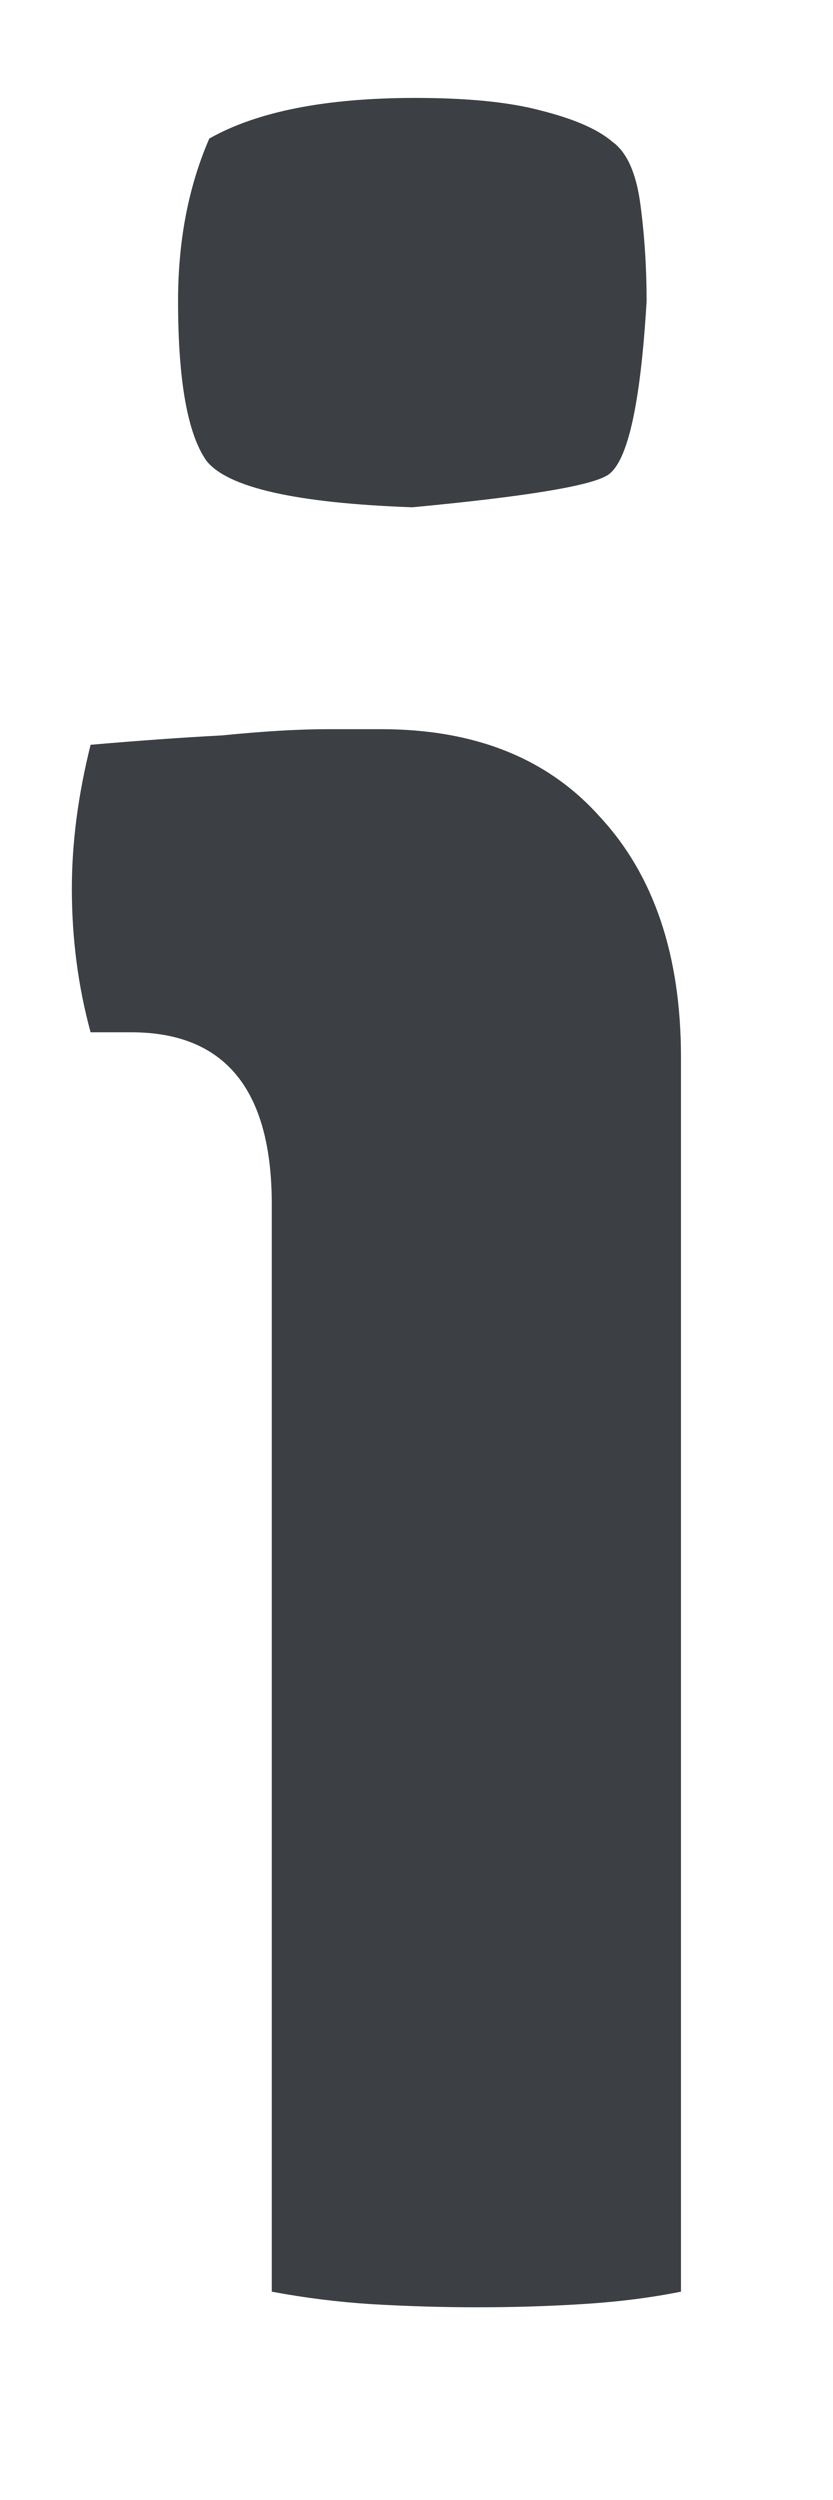 <svg width="4" height="12" viewBox="0 0 4 12" fill="none" xmlns="http://www.w3.org/2000/svg">
<path d="M3.27 5.075V11C3.12 11.03 2.96 11.05 2.79 11.06C2.63 11.07 2.465 11.075 2.295 11.075C2.125 11.075 1.955 11.07 1.785 11.06C1.625 11.05 1.465 11.03 1.305 11V5.78C1.305 5.23 1.08 4.955 0.63 4.955H0.435C0.375 4.735 0.345 4.505 0.345 4.265C0.345 4.045 0.375 3.815 0.435 3.575C0.665 3.555 0.875 3.54 1.065 3.53C1.265 3.51 1.435 3.5 1.575 3.5H1.83C2.28 3.5 2.63 3.64 2.88 3.92C3.14 4.2 3.27 4.585 3.27 5.075ZM1.005 0.665C1.235 0.535 1.565 0.47 1.995 0.47C2.245 0.47 2.445 0.49 2.595 0.53C2.755 0.57 2.87 0.62 2.94 0.68C3.01 0.73 3.055 0.83 3.075 0.98C3.095 1.13 3.105 1.285 3.105 1.445C3.075 1.955 3.01 2.235 2.91 2.285C2.82 2.335 2.51 2.385 1.98 2.435C1.42 2.415 1.09 2.34 0.99 2.21C0.9 2.08 0.855 1.825 0.855 1.445C0.855 1.155 0.905 0.895 1.005 0.665Z" fill="#3C4044"/>
</svg>
